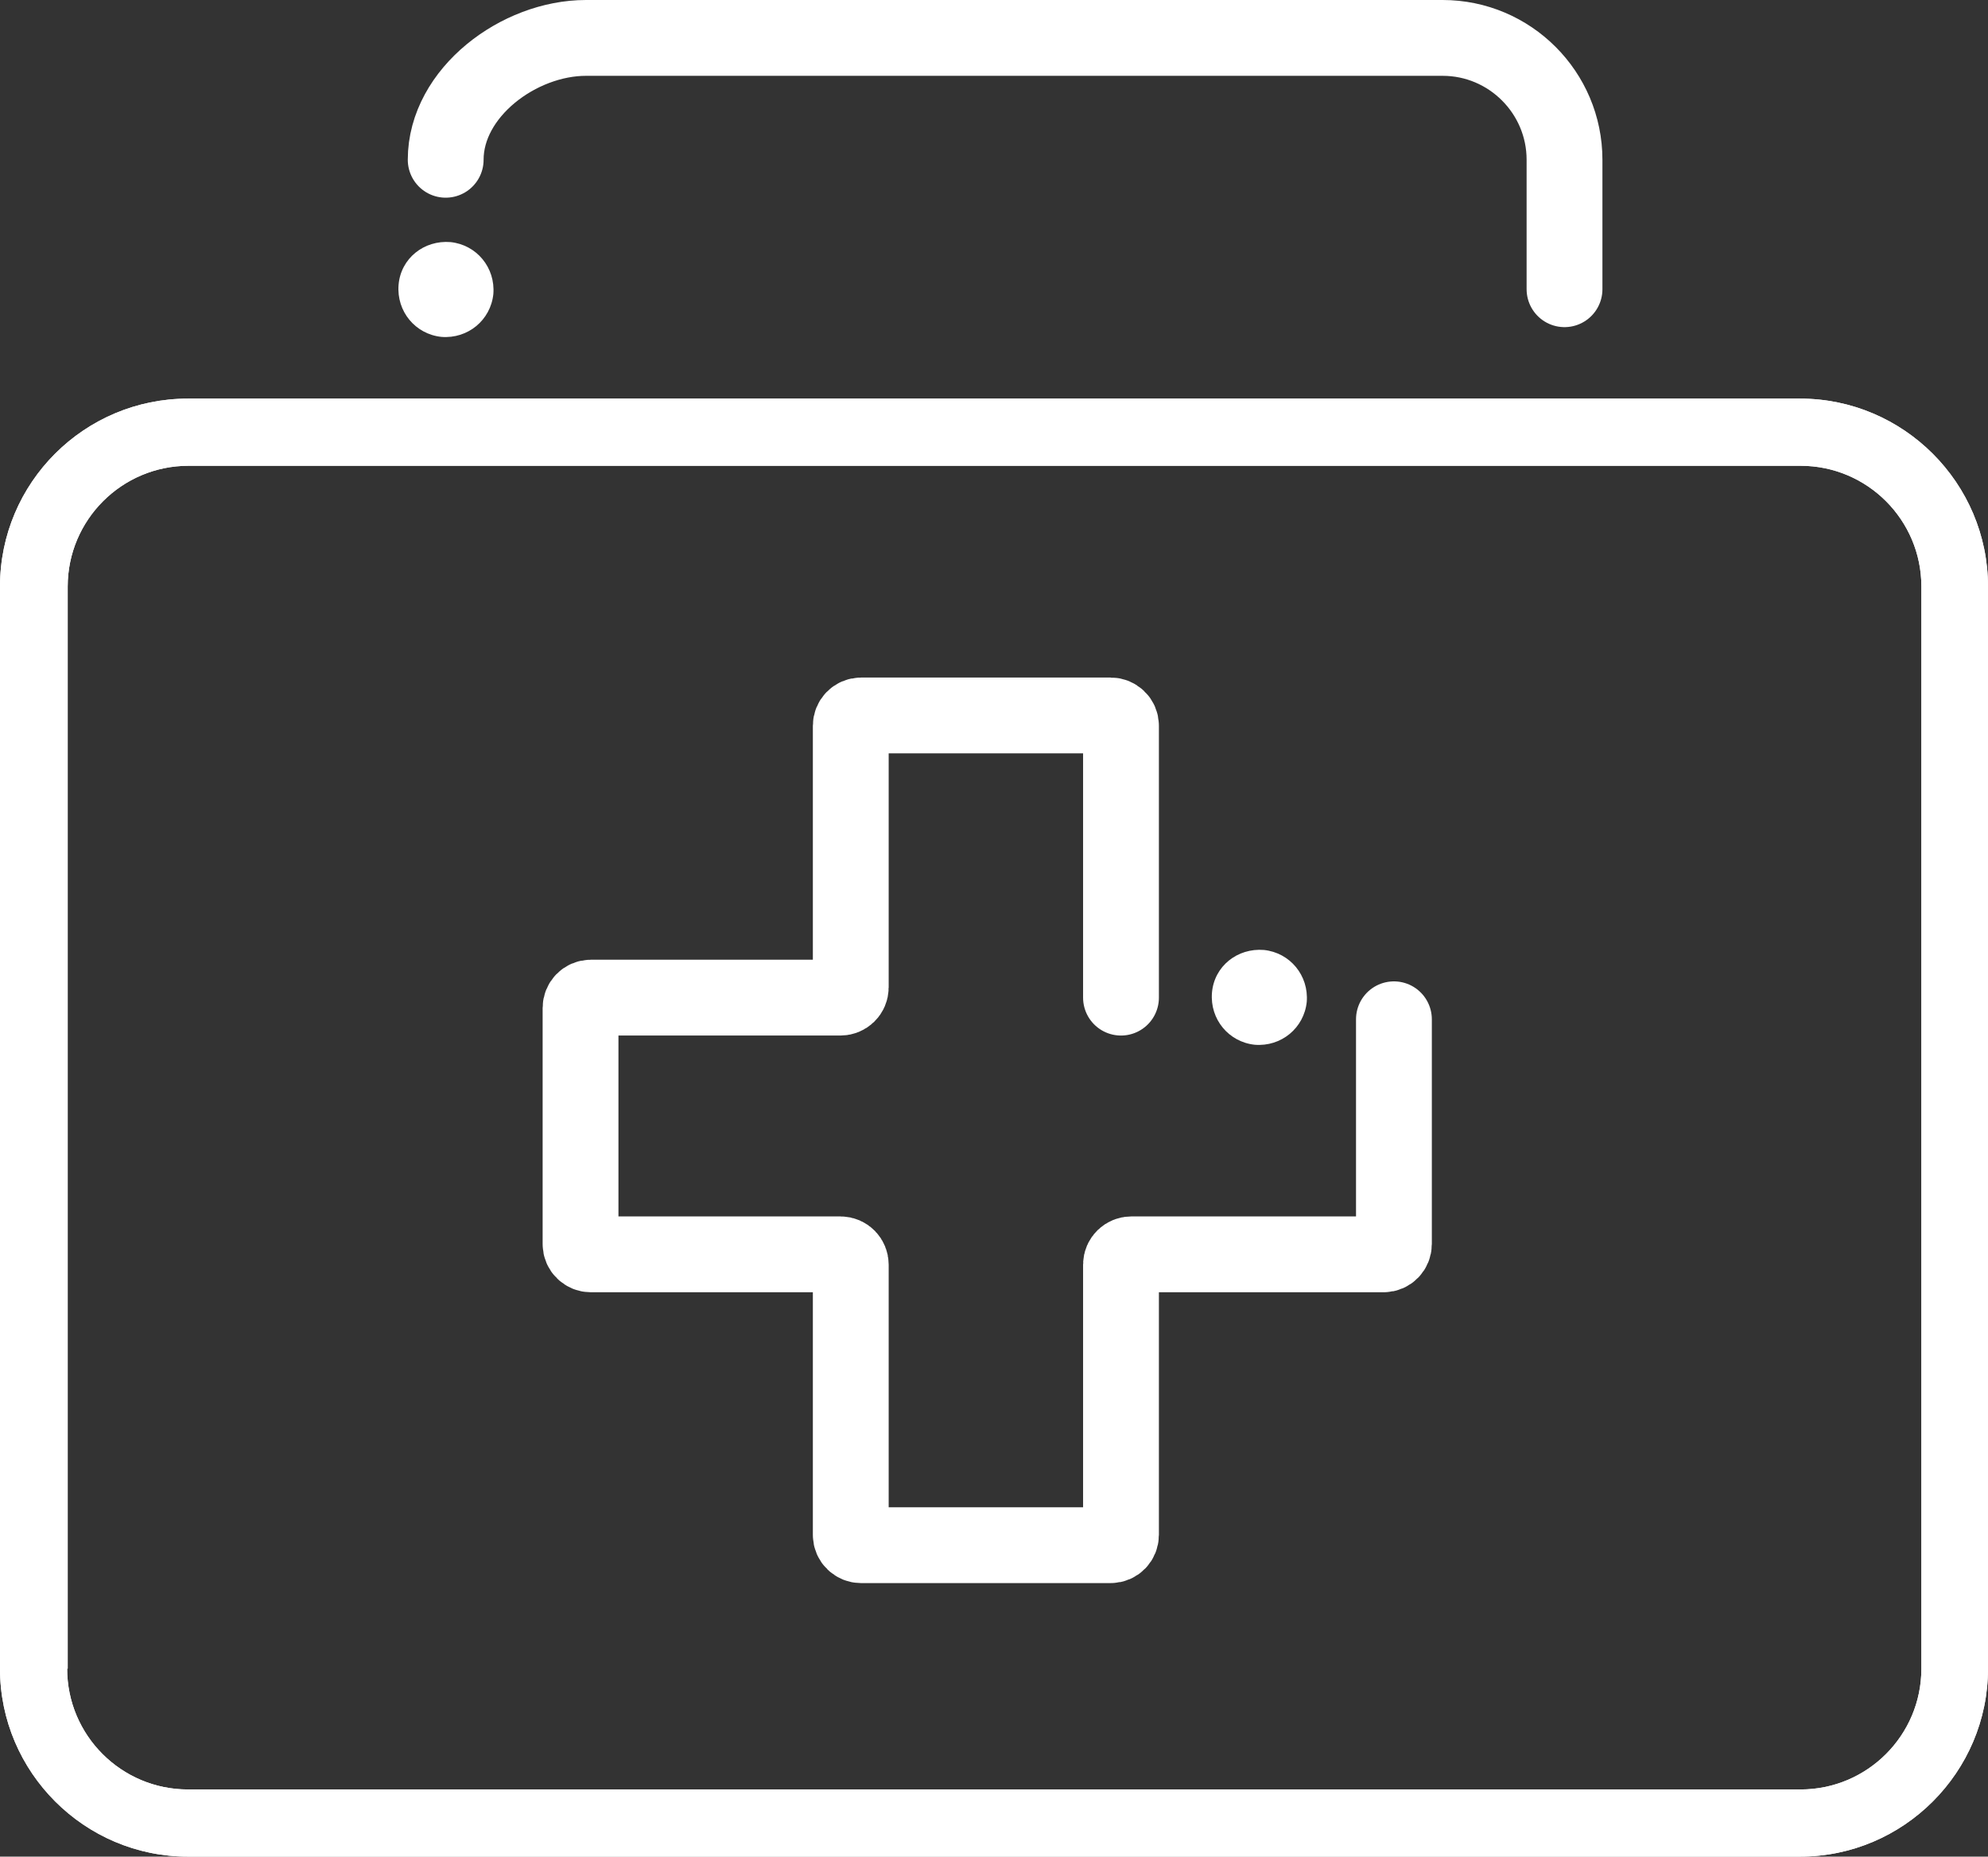 <?xml version="1.0" encoding="UTF-8"?>
<svg id="Capa_2" data-name="Capa 2" xmlns="http://www.w3.org/2000/svg" xmlns:xlink="http://www.w3.org/1999/xlink" viewBox="0 0 36.71 34.28">
  <rect x="0" y="0" width="36.71" height="34.28" fill="#333333" stroke="none"/>
  <defs>
    <style>
      .cls-1 {
        stroke-miterlimit: 10;
      }

      .cls-1, .cls-2 {
        fill: none;
        stroke: #fff;
        stroke-linecap: round;
        stroke-width: 1.4px;
      }

      .cls-3 {
        clip-path: url(#clippath);
      }

      .cls-4, .cls-5 {
        fill: #fff;
      }

      .cls-6 {
        clip-path: url(#clippath-1);
      }

      .cls-5 {
        stroke-width: 0px;
      }

      .cls-2 {
        stroke-linejoin: round;
      }
    </style>
    <clipPath id="clippath">
      <path class="cls-5" d="M1.25,30.81V10.83c0-1.23,1-2.23,2.23-2.23h29.77c1.23,0,2.23,1,2.23,2.23v19.98c0,1.23-1,2.23-2.23,2.23H3.47c-1.23,0-2.23-1-2.23-2.23M3.47,7.36C1.56,7.36,0,8.91,0,10.83v19.98c0,1.91,1.56,3.47,3.47,3.47h29.77c1.91,0,3.47-1.56,3.47-3.47V10.83c0-1.91-1.56-3.47-3.47-3.47H3.47Z"/>
    </clipPath>
    <clipPath id="clippath-1">
      <path class="cls-5" d="M7.59,5.34c0,.35.29.64.64.64.35,0,.64-.28.64-.64s-.29-.64-.64-.64c-.35,0-.64.28-.64.64"/>
    </clipPath>
  </defs>
  <g id="Material">
    <g>
      <g>
        <path class="cls-4" d="M1.25,30.81V10.83c0-1.23,1-2.23,2.23-2.23h29.77c1.23,0,2.23,1,2.23,2.23v19.98c0,1.23-1,2.23-2.23,2.23H3.47c-1.23,0-2.23-1-2.23-2.23M3.47,7.36C1.56,7.36,0,8.91,0,10.83v19.98c0,1.91,1.56,3.47,3.47,3.47h29.77c1.91,0,3.47-1.56,3.47-3.47V10.83c0-1.91-1.56-3.47-3.47-3.47H3.47Z"/>
        <g class="cls-3">
          <rect class="cls-5" x="0" y="7.36" width="36.71" height="26.93"/>
        </g>
      </g>
      <g>
        <path class="cls-4" d="M7.59,5.34c0,.35.29.64.64.64.35,0,.64-.28.64-.64s-.29-.64-.64-.64c-.35,0-.64.28-.64.64"/>
        <g class="cls-6">
          <rect class="cls-5" x="7.59" y="4.7" width="1.28" height="1.28"/>
        </g>
      </g>
      <path class="cls-5" d="M8.32,4.47c.48.05.83.47.79.96-.05.48-.47.83-.96.79-.48-.05-.83-.47-.79-.96s.47-.83.96-.79Z"/>
      <path class="cls-5" d="M23.34,17.54c.48.05.83.47.79.96-.05.48-.47.83-.96.79-.48-.05-.83-.47-.79-.96s.47-.83.96-.79Z"/>
      <path class="cls-1" d="M20.7,18.42v-5.02c0-.11-.09-.19-.19-.19h-4.61c-.11,0-.19.09-.19.19v4.83c0,.11-.09.19-.19.19h-4.61c-.11,0-.19.09-.19.19v4.36c0,.11.09.19.19.19h4.61c.11,0,.19.09.19.19v4.99c0,.11.09.19.19.19h4.61c.11,0,.19-.09.19-.19v-4.99c0-.11.09-.19.19-.19h4.66c.11,0,.19-.09.19-.19v-4.15"/>
      <path class="cls-2" d="M28.89,5.34v-2.39c0-1.24-1.01-2.25-2.25-2.25h-15.82c-1.24,0-2.59,1.01-2.59,2.25"/>
    </g>
  </g>
</svg>